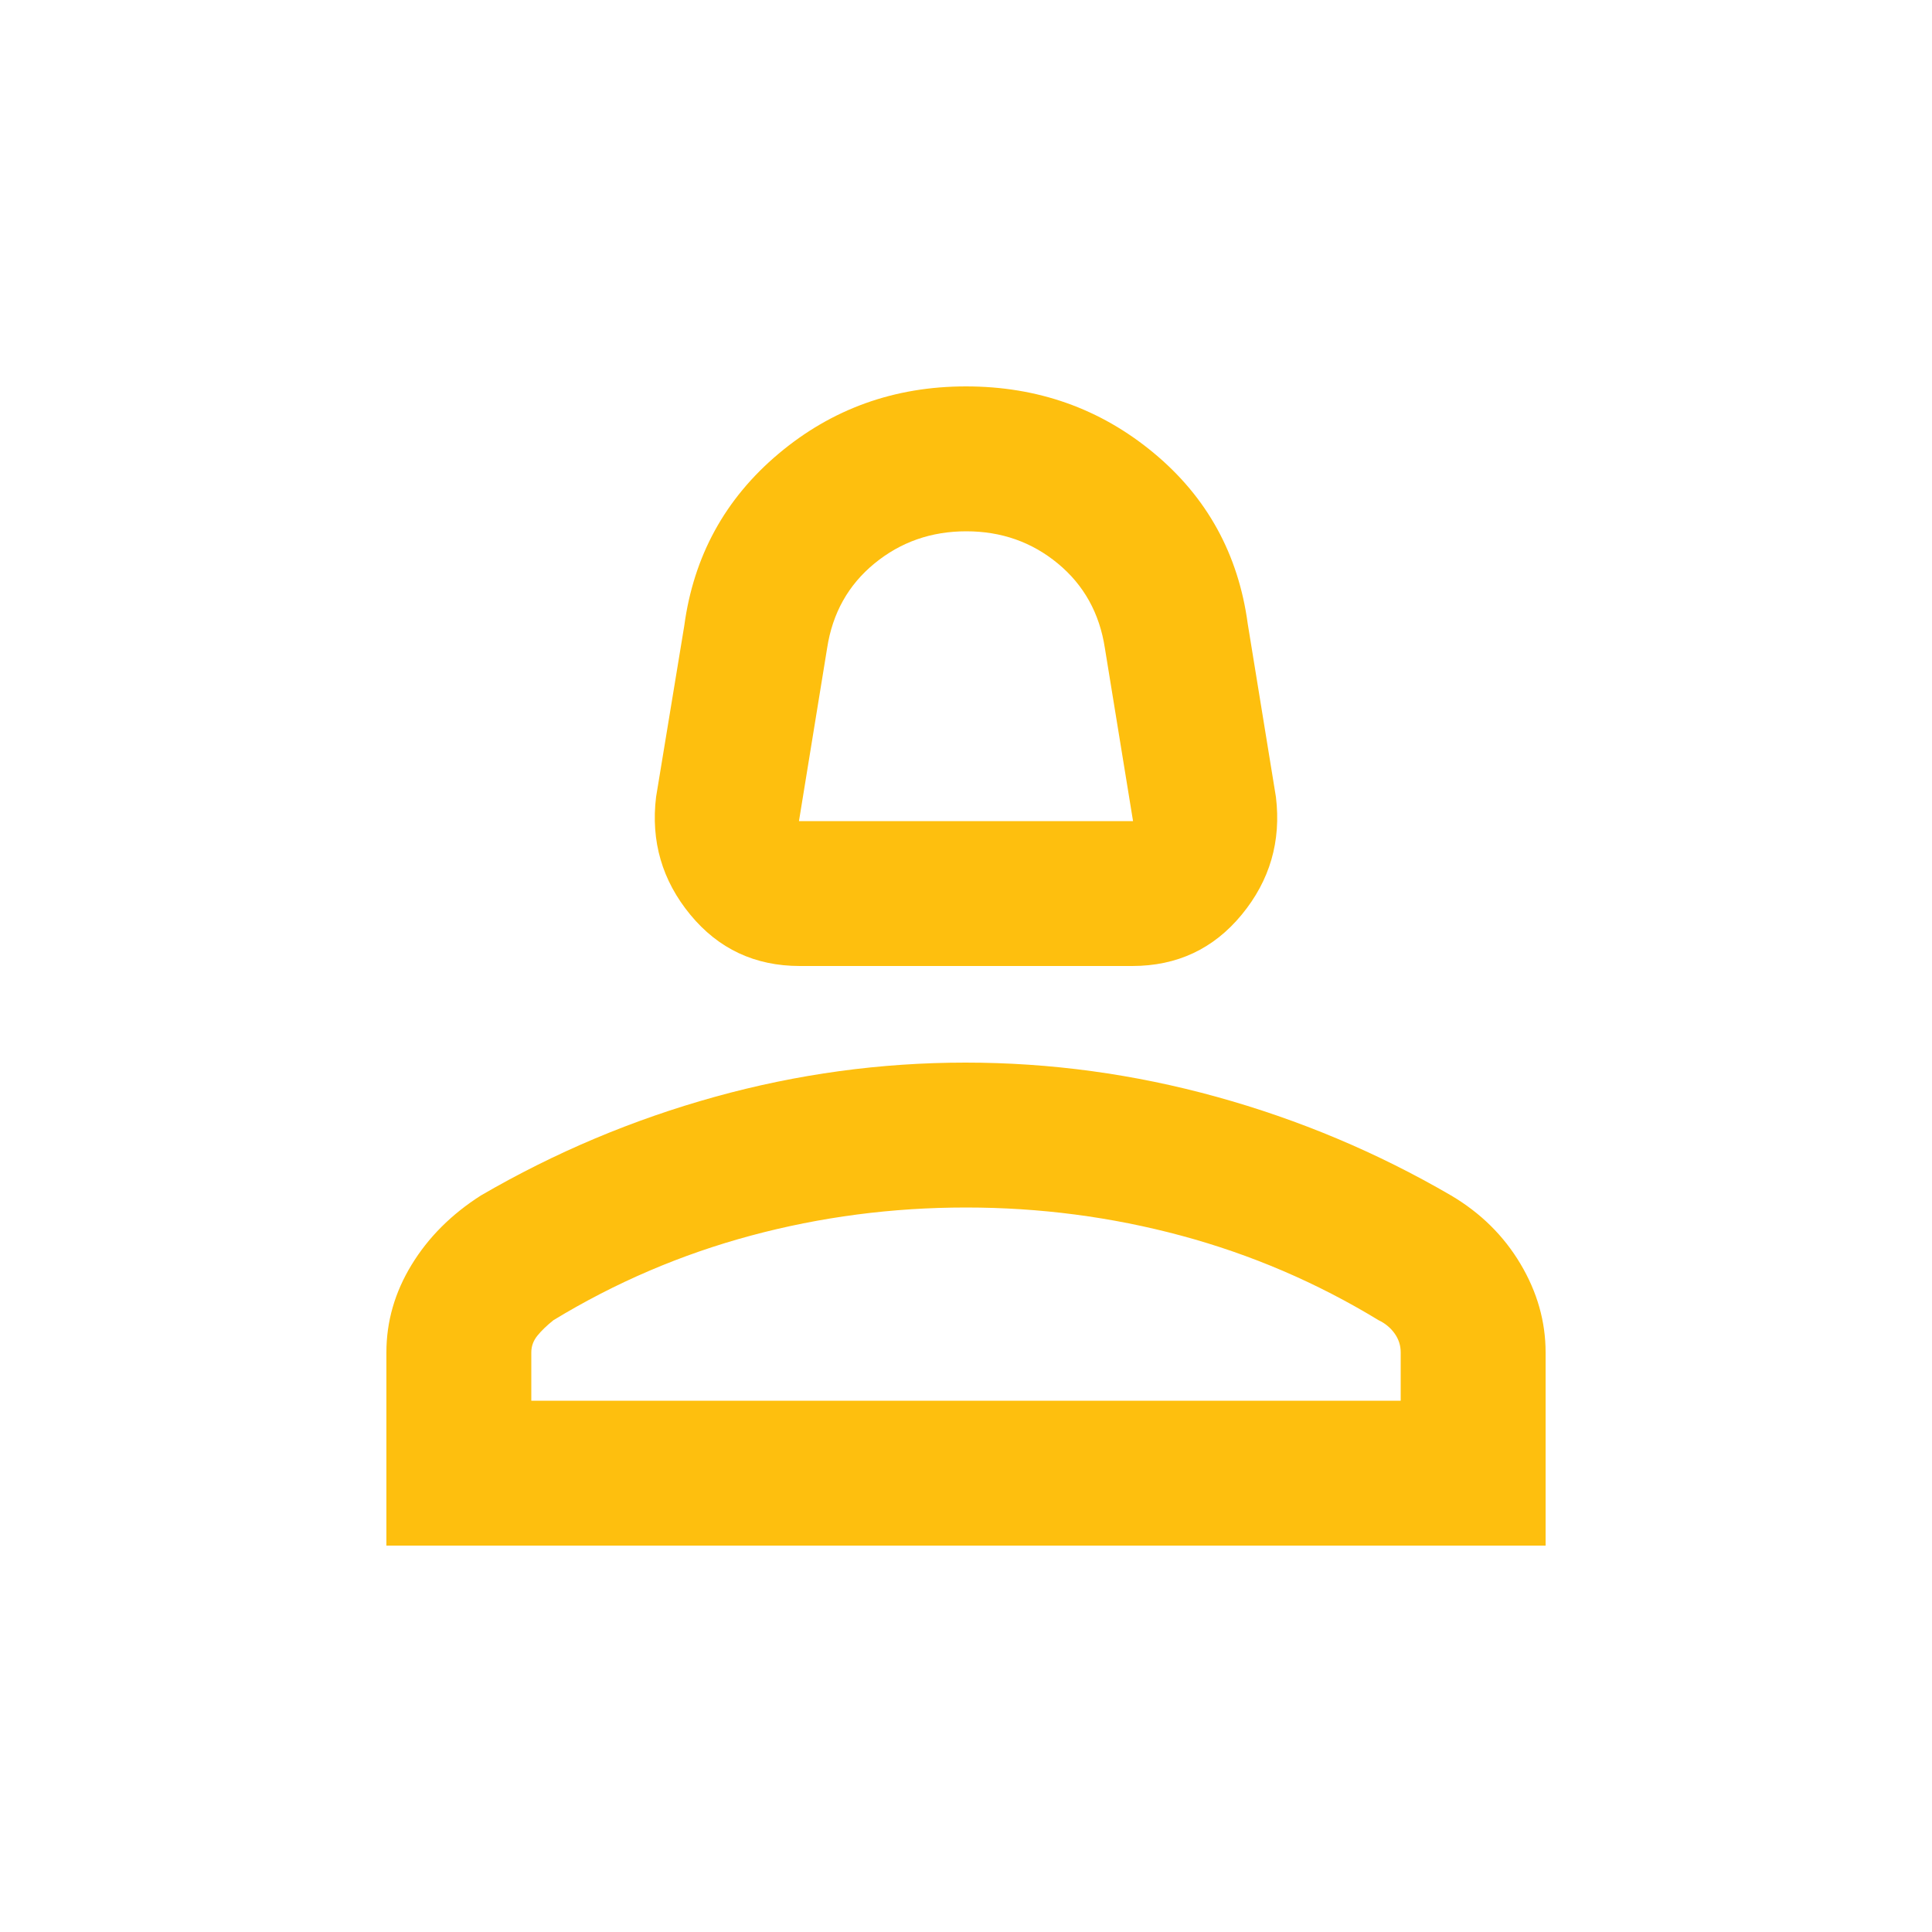 <svg xmlns="http://www.w3.org/2000/svg" height="20px" viewBox="0 -960 960 960" width="20px" fill="#febf0e"><path d="M397.41-480Q364-480 343-505.5T326-564l14-85q7-52 46.81-85.5T480-768q53.38 0 93.19 33Q613-702 620-650l14 86q4 33-17 58.5T562.59-480H397.41Zm-.41-72h166l-14-86q-4-26-23.37-42t-45.5-16q-26.13 0-45.63 16-19.5 16-23.5 42l-14 86Zm83 0ZM192-192v-96q0-23 12.5-43.5T239-366q55-32 116.29-49 61.29-17 124.5-17t124.71 17Q666-398 721-366q22 13 34.5 34t12.5 44v96H192Zm72-72h432v-24q0-5.18-3.03-9.41-3.02-4.24-7.97-6.59-46-28-98-42t-107-14q-55 0-107 14t-98 42q-5 4-8 7.72-3 3.73-3 8.28v24Zm216 0Z"/></svg>